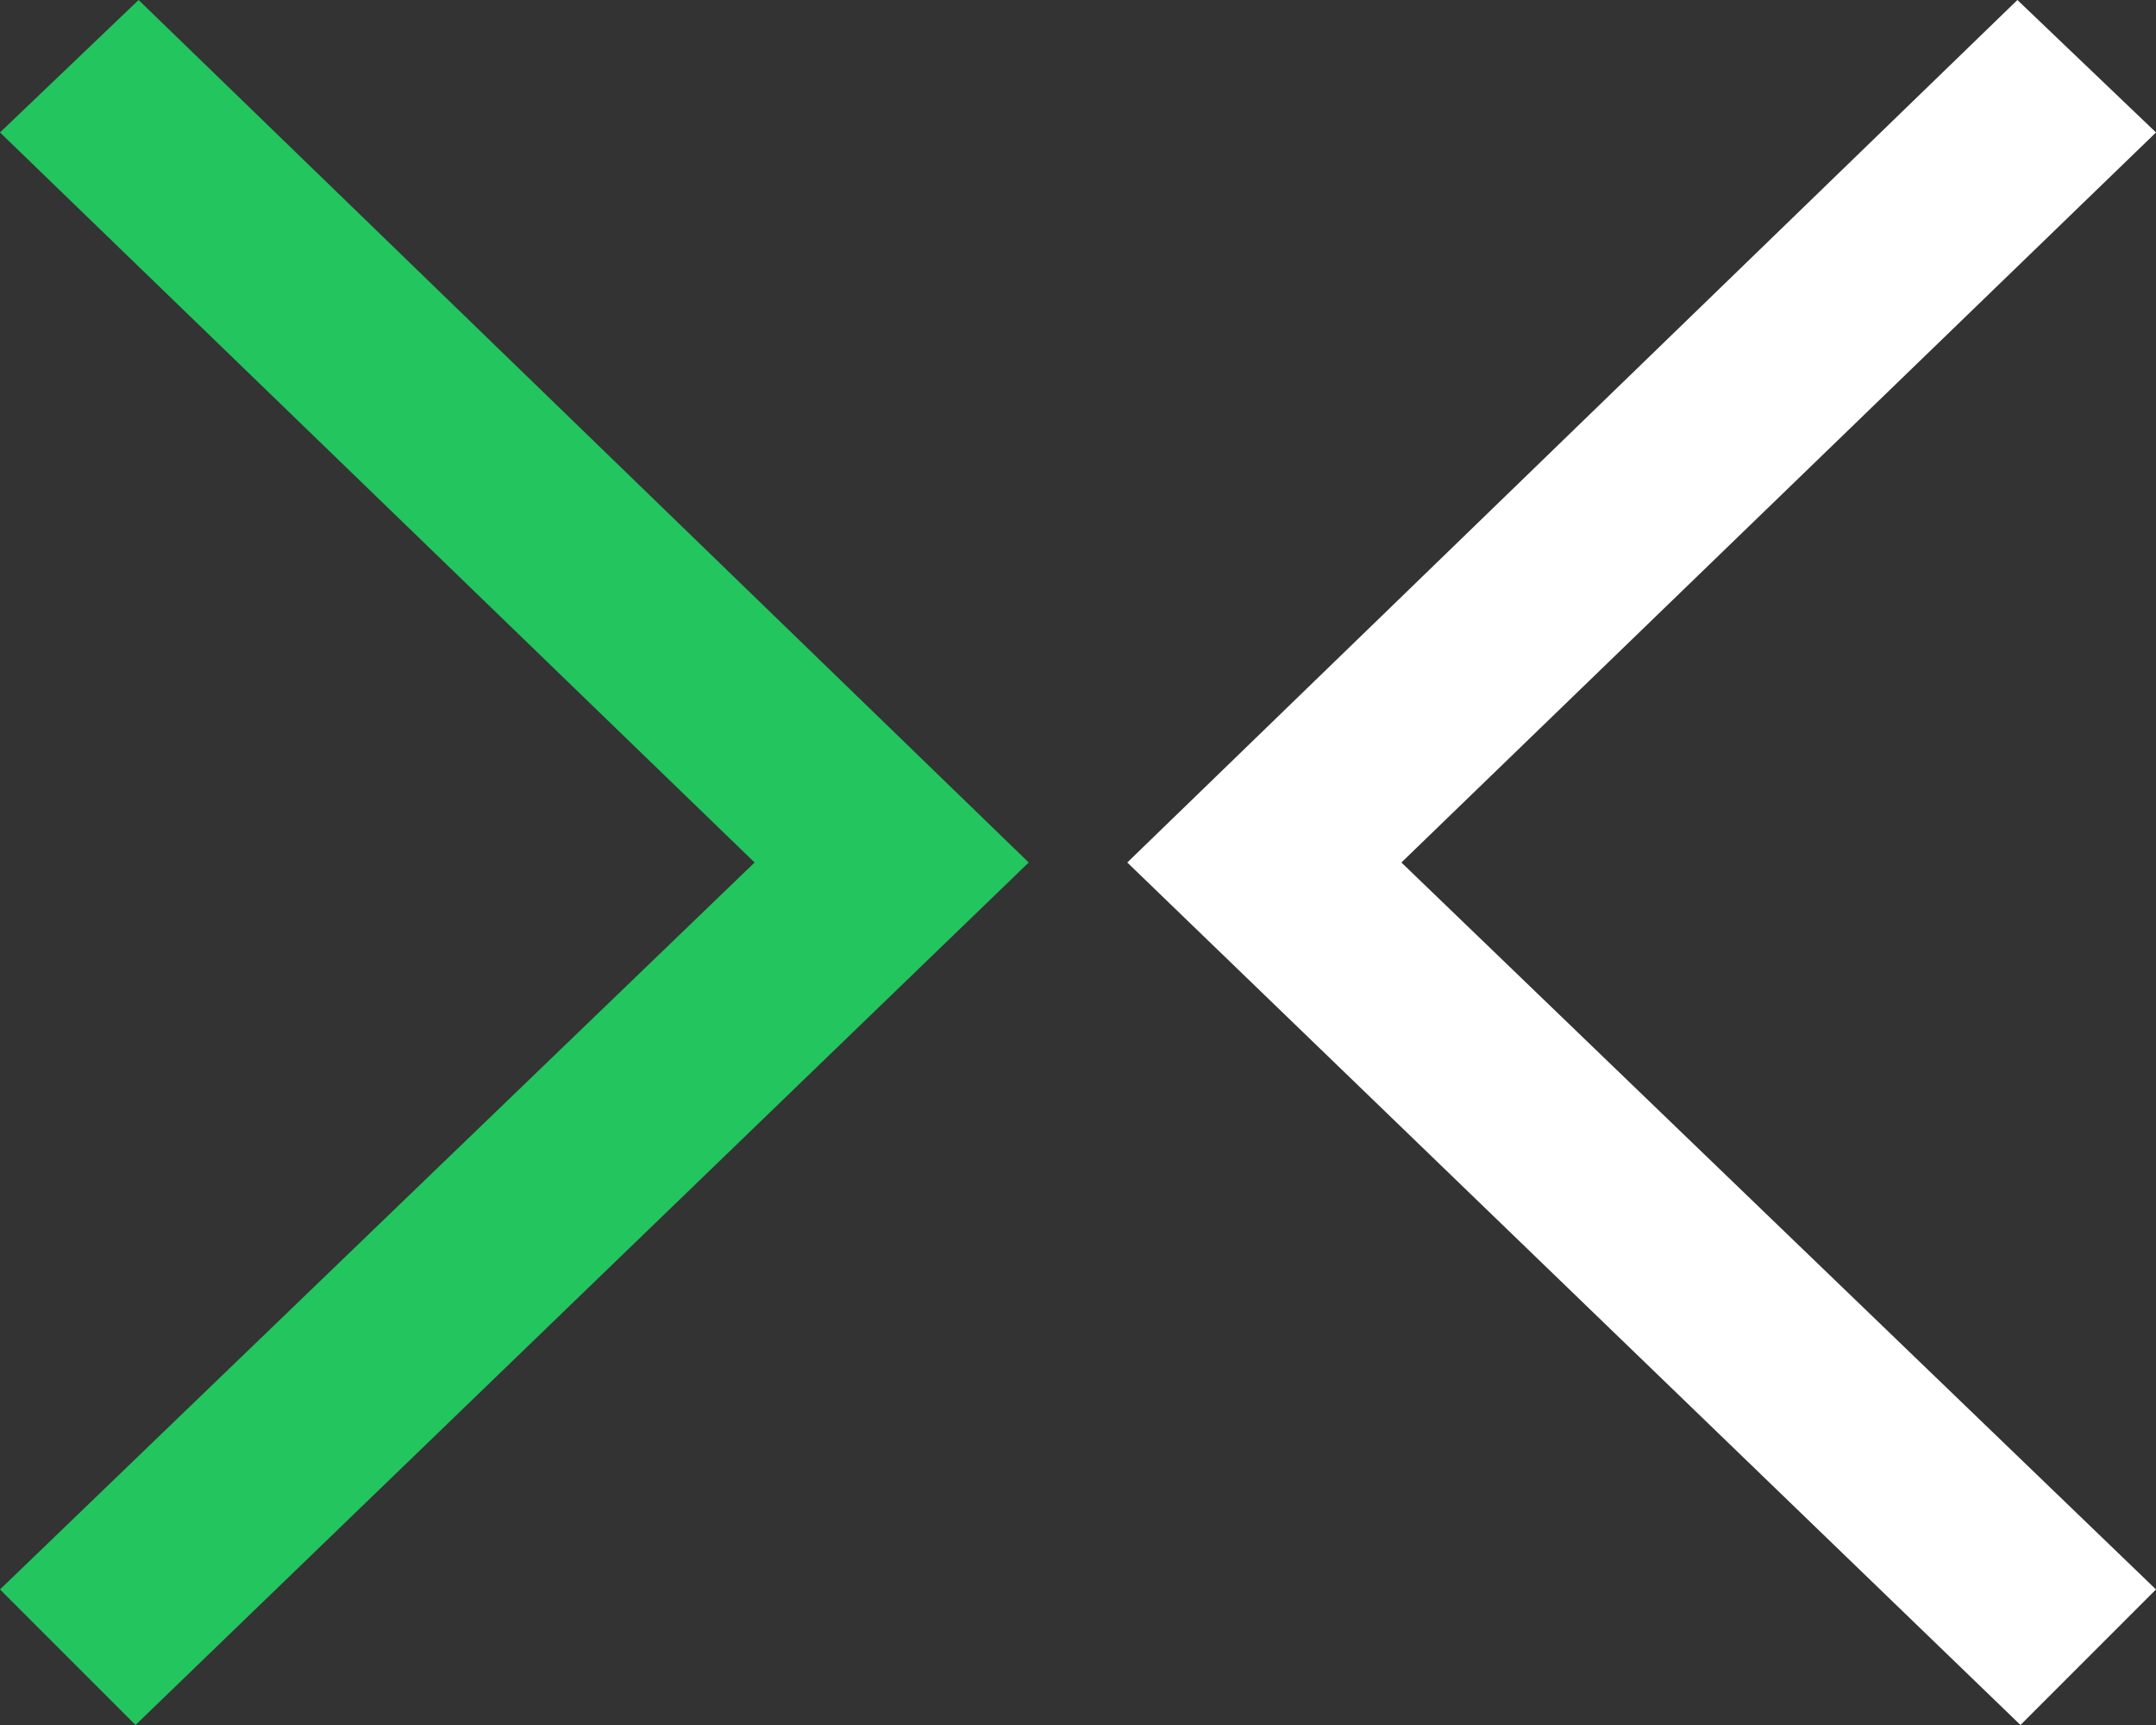 <?xml version="1.0" encoding="utf-8"?>
<!-- Generator: Adobe Illustrator 26.1.0, SVG Export Plug-In . SVG Version: 6.00 Build 0)  -->
<svg version="1.1" id="Layer_1" xmlns="http://www.w3.org/2000/svg" xmlns:xlink="http://www.w3.org/1999/xlink" x="0px" y="0px"
	 viewBox="0 0 70 56" style="enable-background:new 0 0 70 56;" xml:space="preserve">
<rect x="0" y="0" width="70" height="56" fill="#333333" stroke="none"/>
<style type="text/css">
	.st0{fill:#FFFFFF;}
	.st1{fill:#22C55E;}
</style>
<g>
	<polygon class="st0" points="36.6,28 65.6,56 70,51.6 45.5,28 70,4.3 65.5,0 	"/>
	<polygon class="st1" points="33.4,28 4.5,0 0,4.3 24.5,28 0,51.6 4.4,56 	"/>
</g>
</svg>
